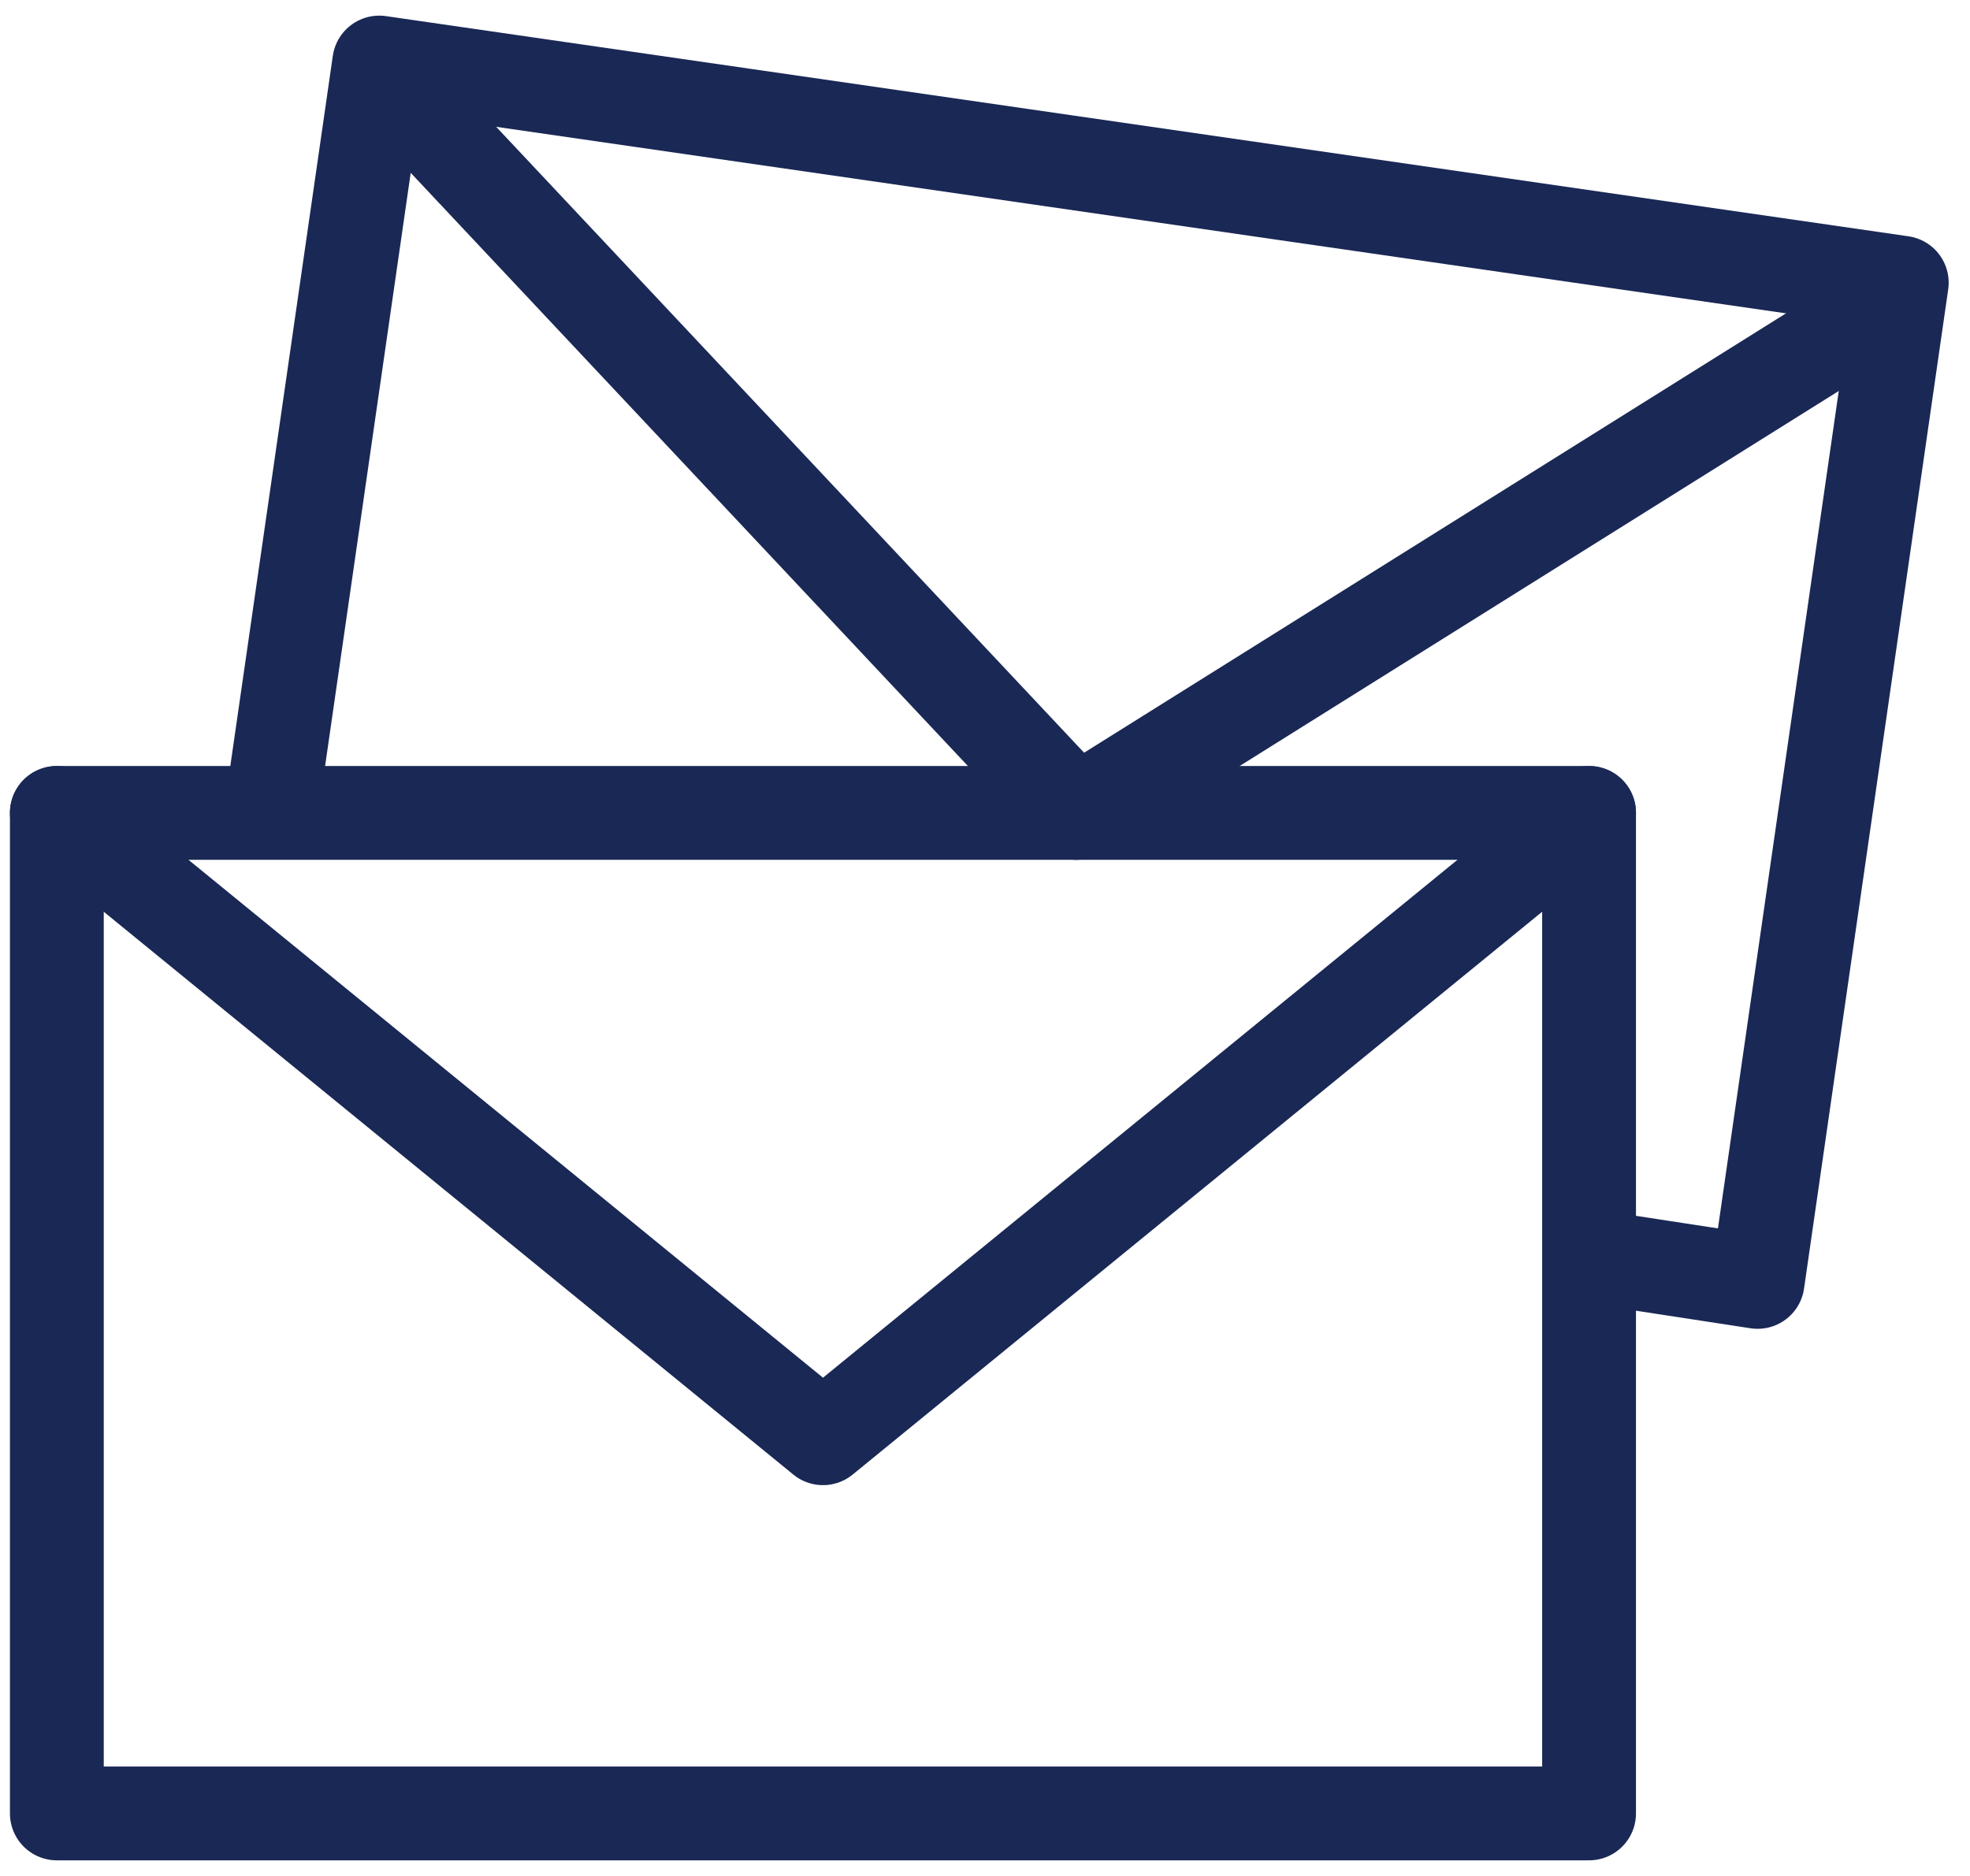 <svg width="63px" height="60px" viewBox="0 0 63 60" version="1.1" xmlns="http://www.w3.org/2000/svg" xmlns:xlink="http://www.w3.org/1999/xlink">
    <g id="Symbols" stroke="none" stroke-width="1" fill="none" fill-rule="evenodd" stroke-linecap="round" stroke-linejoin="round">
        <g id="Icons-/-Outlined-/-Mailing-List" stroke-width="3">
            <g id="Icons-/-Outlined-/-Quote" transform="translate(1, 2)">
                <polyline id="Stroke-1" stroke="#1A2855" points="7.818 22.936 11.128 0 59.818 7.042 55.208 39 49.903 38.187"></polyline>
                <polyline id="Stroke-3" stroke="#1A2855" points="59.618 7.599 33.42 24 11.818 1"></polyline>
                <polygon id="Stroke-5" stroke="#1A2855" points="0.818 56 49.818 56 49.818 24 0.818 24"></polygon>
                <polyline id="Stroke-7" stroke="#1A2855" points="49.818 24 25.319 44 0.818 24"></polyline>
            </g>
        </g>
    </g>
</svg>